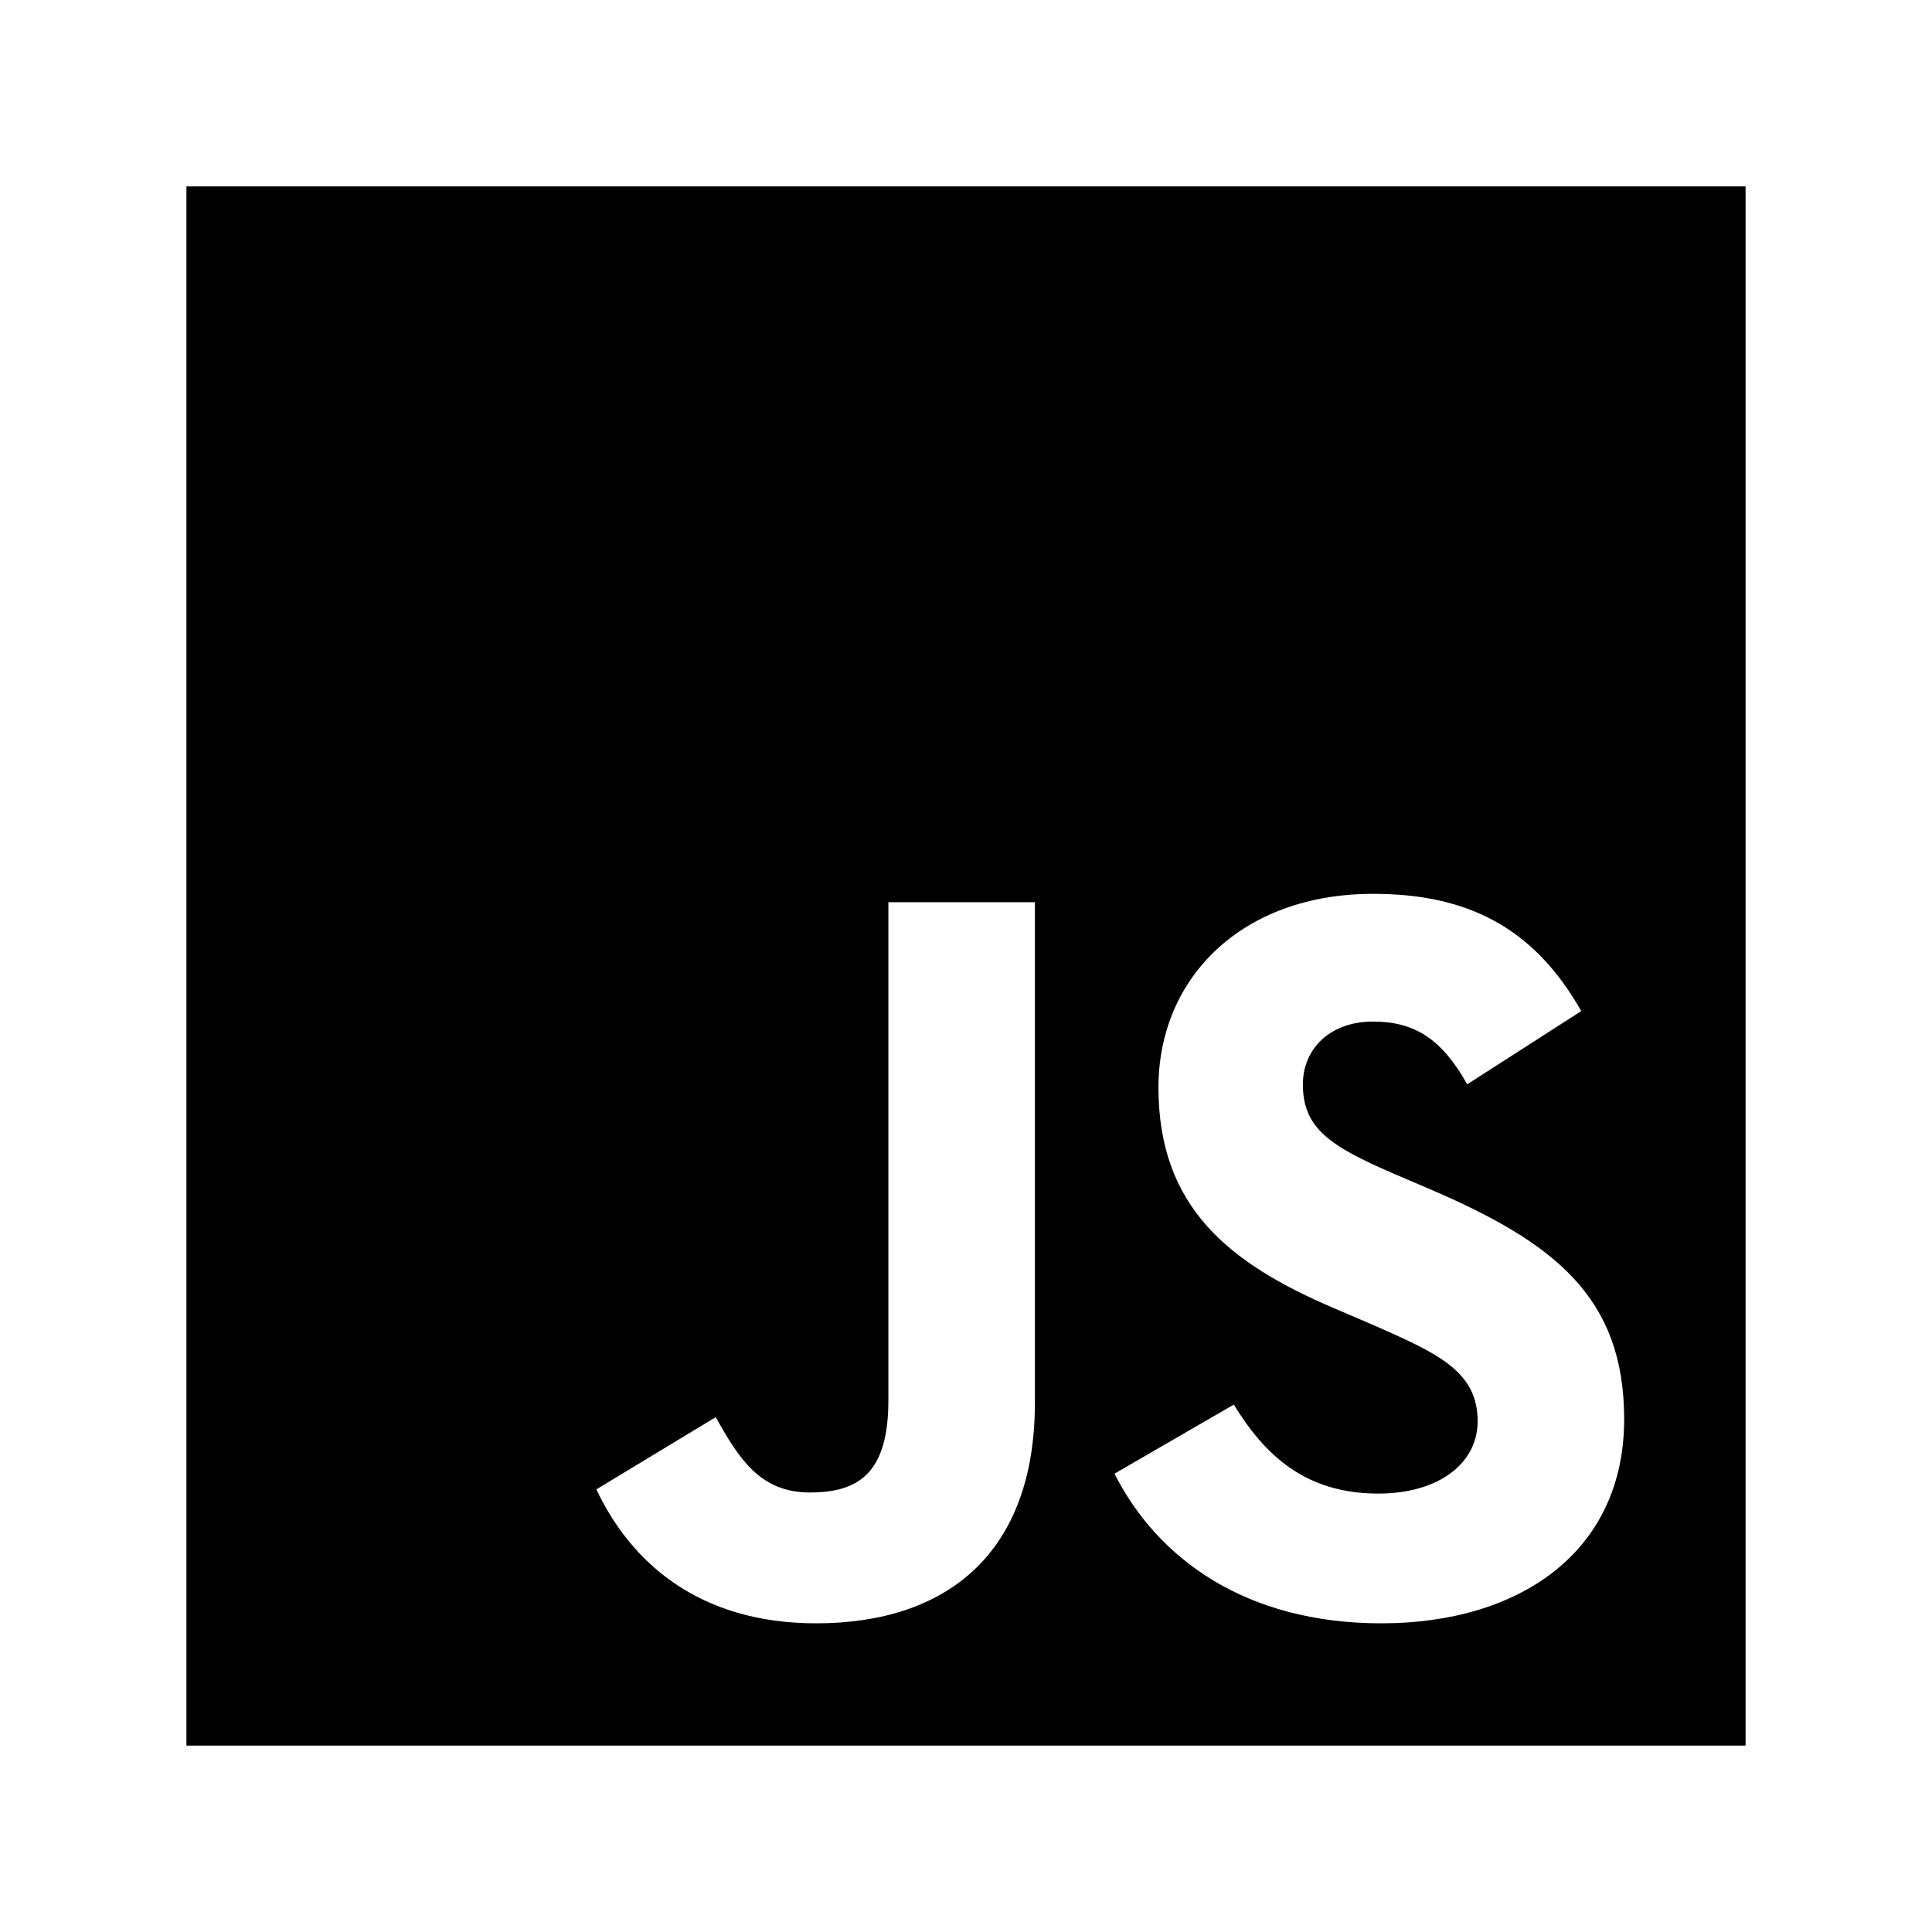 <svg width="57" height="57" viewBox="0 0 57 57" fill="none" xmlns="http://www.w3.org/2000/svg">
<g clip-path="url(#clip0_56_1242)">
<path fill-rule="evenodd" clip-rule="evenodd" d="M5.5 5.5H51.5V51.5H5.5V5.5ZM17.595 43.941C18.614 46.102 20.622 47.893 24.079 47.893C27.908 47.893 30.533 45.855 30.533 41.378V26.618H26.21V41.316C26.21 43.478 25.315 44.033 23.894 44.033C22.412 44.033 21.794 43.015 21.115 41.811L17.595 43.941ZM36.401 41.44L32.881 43.478C34.147 45.979 36.741 47.893 40.755 47.893C44.861 47.893 47.918 45.763 47.918 41.872C47.918 38.26 45.849 36.654 42.175 35.079L41.094 34.616C39.242 33.813 38.439 33.288 38.439 31.991C38.439 30.942 39.242 30.139 40.508 30.139C41.743 30.139 42.545 30.663 43.287 31.991L46.652 29.83C45.232 27.329 43.256 26.371 40.508 26.371C36.648 26.371 34.178 28.842 34.178 32.084C34.178 35.604 36.246 37.271 39.365 38.599L40.446 39.062C42.422 39.927 43.595 40.452 43.595 41.934C43.595 43.169 42.453 44.065 40.662 44.065C38.532 44.065 37.327 42.953 36.401 41.44Z" fill="black"/>
</g>
<defs>
<clipPath id="clip0_56_1242">
<rect width="46" height="46" fill="white" transform="translate(5.5 5.5)"/>
</clipPath>
</defs>
</svg>
